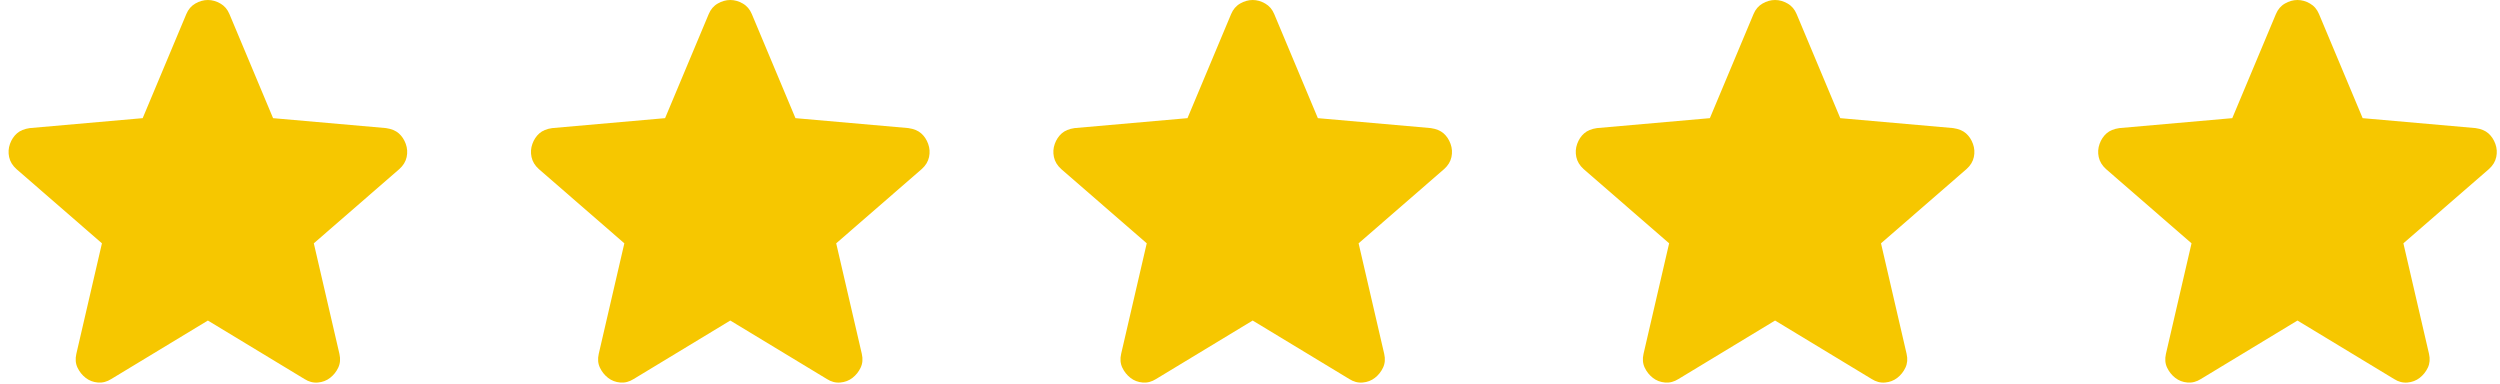 <svg width="202" height="31" viewBox="0 0 202 31" fill="none" xmlns="http://www.w3.org/2000/svg">
<path d="M16.797 25.899L8.99 30.625C8.645 30.845 8.284 30.94 7.908 30.908C7.532 30.877 7.203 30.751 6.921 30.53C6.638 30.31 6.419 30.034 6.262 29.704C6.105 29.374 6.074 29.003 6.168 28.593L8.237 19.66L1.324 13.658C1.011 13.375 0.815 13.051 0.737 12.688C0.66 12.325 0.683 11.971 0.807 11.626C0.931 11.281 1.119 10.997 1.371 10.775C1.623 10.554 1.968 10.412 2.406 10.35L11.529 9.547L15.056 1.134C15.213 0.756 15.457 0.473 15.786 0.284C16.116 0.095 16.453 0 16.797 0C17.14 0 17.477 0.095 17.807 0.284C18.136 0.473 18.38 0.756 18.537 1.134L22.064 9.547L31.187 10.35C31.626 10.413 31.971 10.555 32.222 10.775C32.472 10.996 32.661 11.28 32.786 11.626C32.911 11.973 32.935 12.327 32.858 12.69C32.78 13.053 32.584 13.376 32.269 13.658L25.356 19.66L27.425 28.593C27.519 29.002 27.488 29.373 27.331 29.704C27.174 30.036 26.954 30.311 26.672 30.53C26.39 30.75 26.061 30.876 25.685 30.908C25.308 30.941 24.948 30.847 24.603 30.625L16.797 25.899Z" fill="#F6C700"/>
<path d="M59.006 25.899L51.2 30.625C50.855 30.845 50.494 30.94 50.118 30.908C49.742 30.877 49.412 30.751 49.13 30.53C48.848 30.31 48.629 30.034 48.472 29.704C48.315 29.374 48.284 29.003 48.378 28.593L50.447 19.66L43.534 13.658C43.22 13.375 43.025 13.051 42.947 12.688C42.869 12.325 42.892 11.971 43.017 11.626C43.141 11.281 43.329 10.997 43.581 10.775C43.833 10.554 44.178 10.412 44.616 10.35L53.739 9.547L57.266 1.134C57.423 0.756 57.666 0.473 57.996 0.284C58.326 0.095 58.663 0 59.006 0C59.35 0 59.687 0.095 60.016 0.284C60.346 0.473 60.589 0.756 60.746 1.134L64.273 9.547L73.397 10.35C73.836 10.413 74.181 10.555 74.431 10.775C74.682 10.996 74.87 11.28 74.996 11.626C75.121 11.973 75.145 12.327 75.067 12.69C74.989 13.053 74.793 13.376 74.478 13.658L67.565 19.66L69.635 28.593C69.729 29.002 69.697 29.373 69.54 29.704C69.384 30.036 69.164 30.311 68.882 30.53C68.6 30.75 68.271 30.876 67.894 30.908C67.518 30.941 67.158 30.847 66.813 30.625L59.006 25.899Z" fill="#F6C700"/>
<path d="M101.216 25.899L93.409 30.625C93.064 30.845 92.704 30.94 92.328 30.908C91.951 30.877 91.622 30.751 91.34 30.53C91.058 30.31 90.838 30.034 90.682 29.704C90.525 29.374 90.493 29.003 90.588 28.593L92.657 19.66L85.744 13.658C85.43 13.375 85.234 13.051 85.157 12.688C85.079 12.325 85.102 11.971 85.226 11.626C85.35 11.281 85.539 10.997 85.791 10.775C86.043 10.554 86.388 10.412 86.825 10.35L95.949 9.547L99.476 1.134C99.633 0.756 99.876 0.473 100.206 0.284C100.536 0.095 100.872 0 101.216 0C101.56 0 101.896 0.095 102.226 0.284C102.556 0.473 102.799 0.756 102.956 1.134L106.483 9.547L115.606 10.35C116.045 10.413 116.39 10.555 116.641 10.775C116.892 10.996 117.08 11.28 117.205 11.626C117.331 11.973 117.355 12.327 117.277 12.69C117.199 13.053 117.003 13.376 116.688 13.658L109.775 19.66L111.844 28.593C111.938 29.002 111.907 29.373 111.75 29.704C111.593 30.036 111.374 30.311 111.092 30.53C110.81 30.75 110.48 30.876 110.104 30.908C109.728 30.941 109.367 30.847 109.023 30.625L101.216 25.899Z" fill="#F6C700"/>
<path d="M143.426 25.899L135.619 30.625C135.274 30.845 134.914 30.94 134.537 30.908C134.161 30.877 133.832 30.751 133.55 30.53C133.268 30.31 133.048 30.034 132.891 29.704C132.735 29.374 132.703 29.003 132.797 28.593L134.866 19.66L127.953 13.658C127.64 13.375 127.444 13.051 127.366 12.688C127.289 12.325 127.312 11.971 127.436 11.626C127.56 11.281 127.748 10.997 128 10.775C128.252 10.554 128.597 10.412 129.035 10.35L138.158 9.547L141.686 1.134C141.842 0.756 142.086 0.473 142.415 0.284C142.745 0.095 143.082 0 143.426 0C143.769 0 144.106 0.095 144.436 0.284C144.766 0.473 145.009 0.756 145.166 1.134L148.693 9.547L157.816 10.35C158.255 10.413 158.6 10.555 158.851 10.775C159.102 10.996 159.29 11.28 159.415 11.626C159.541 11.973 159.564 12.327 159.487 12.69C159.409 13.053 159.213 13.376 158.898 13.658L151.985 19.66L154.054 28.593C154.148 29.002 154.117 29.373 153.96 29.704C153.803 30.036 153.584 30.311 153.302 30.53C153.019 30.75 152.69 30.876 152.314 30.908C151.938 30.941 151.577 30.847 151.232 30.625L143.426 25.899Z" fill="#F6C700"/>
<path d="M185.635 25.899L177.829 30.625C177.484 30.845 177.123 30.94 176.747 30.908C176.371 30.877 176.042 30.751 175.759 30.53C175.477 30.31 175.258 30.034 175.101 29.704C174.944 29.374 174.913 29.003 175.007 28.593L177.076 19.66L170.163 13.658C169.85 13.375 169.654 13.051 169.576 12.688C169.498 12.325 169.522 11.971 169.646 11.626C169.77 11.281 169.958 10.997 170.21 10.775C170.462 10.554 170.807 10.412 171.245 10.35L180.368 9.547L183.895 1.134C184.052 0.756 184.295 0.473 184.625 0.284C184.955 0.095 185.292 0 185.635 0C185.979 0 186.316 0.095 186.645 0.284C186.975 0.473 187.219 0.756 187.375 1.134L190.902 9.547L200.026 10.35C200.465 10.413 200.81 10.555 201.061 10.775C201.311 10.996 201.499 11.28 201.625 11.626C201.75 11.973 201.774 12.327 201.696 12.69C201.619 13.053 201.422 13.376 201.108 13.658L194.194 19.66L196.264 28.593C196.358 29.002 196.326 29.373 196.17 29.704C196.013 30.036 195.793 30.311 195.511 30.53C195.229 30.75 194.9 30.876 194.524 30.908C194.147 30.941 193.787 30.847 193.442 30.625L185.635 25.899Z" fill="#F6C700"/>
</svg>
